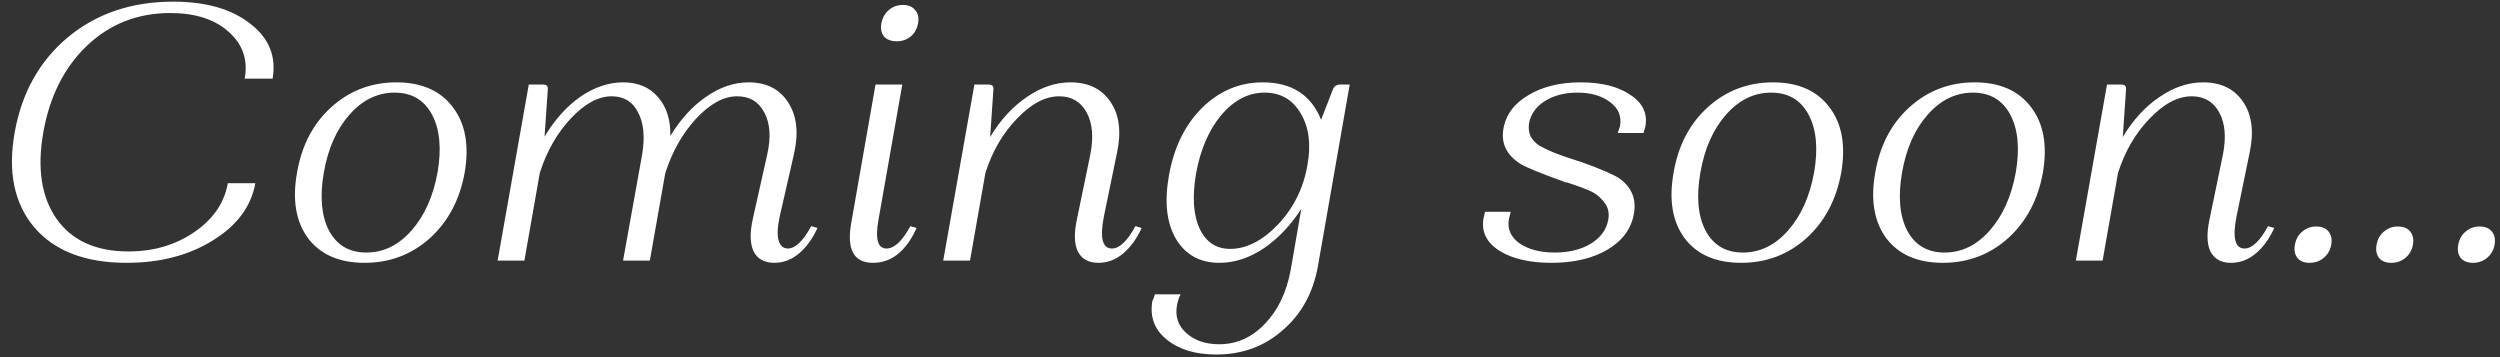 <?xml version="1.0" encoding="UTF-8"?> <svg xmlns="http://www.w3.org/2000/svg" width="259" height="37" viewBox="0 0 259 37" fill="none"><rect x="0" y="0" width="259" height="37" fill="#333333" stroke="none"/><path d="M17.941 0.172C21.336 0.172 23.996 0.932 25.921 2.452C27.872 3.947 28.644 5.847 28.239 8.152H25.351C25.706 6.201 25.148 4.58 23.679 3.288C22.235 1.996 20.221 1.35 17.637 1.35C14.268 1.35 11.392 2.477 9.011 4.732C6.655 6.987 5.148 9.976 4.489 13.7C3.83 17.424 4.286 20.413 5.857 22.668C7.453 24.923 9.936 26.05 13.305 26.05C15.914 26.05 18.194 25.379 20.145 24.036C22.096 22.693 23.248 21.009 23.603 18.982H26.453C26.022 21.389 24.553 23.365 22.045 24.91C19.562 26.455 16.586 27.228 13.115 27.228C8.834 27.228 5.642 25.999 3.539 23.542C1.462 21.059 0.79 17.779 1.525 13.7C2.26 9.596 4.096 6.315 7.035 3.858C9.999 1.401 13.634 0.172 17.941 0.172ZM30.774 17.88C31.255 15.068 32.433 12.813 34.308 11.116C36.208 9.393 38.463 8.532 41.072 8.532C43.681 8.532 45.632 9.393 46.924 11.116C48.216 12.813 48.621 15.068 48.14 17.88C47.633 20.692 46.43 22.959 44.53 24.682C42.63 26.379 40.375 27.228 37.766 27.228C35.157 27.228 33.206 26.379 31.914 24.682C30.647 22.959 30.267 20.692 30.774 17.88ZM36.208 11.876C34.865 13.396 33.979 15.397 33.548 17.88C33.117 20.363 33.295 22.364 34.08 23.884C34.891 25.404 36.183 26.164 37.956 26.164C39.729 26.164 41.287 25.404 42.63 23.884C43.973 22.364 44.872 20.363 45.328 17.88C45.759 15.397 45.569 13.396 44.758 11.876C43.947 10.356 42.655 9.596 40.882 9.596C39.109 9.596 37.551 10.356 36.208 11.876ZM51.553 27L54.782 8.76H56.264C56.594 8.76 56.758 8.899 56.758 9.178L56.416 14.156C57.48 12.383 58.722 11.002 60.141 10.014C61.584 9.026 63.054 8.532 64.549 8.532C66.094 8.532 67.297 9.039 68.159 10.052C69.045 11.04 69.476 12.383 69.451 14.08C70.514 12.332 71.756 10.977 73.174 10.014C74.593 9.026 76.05 8.532 77.544 8.532C79.368 8.532 80.724 9.203 81.611 10.546C82.522 11.889 82.751 13.637 82.294 15.79L80.775 22.44C80.546 23.504 80.508 24.327 80.66 24.91C80.838 25.467 81.154 25.746 81.611 25.746C82.396 25.746 83.207 24.973 84.043 23.428L84.689 23.618C84.182 24.733 83.536 25.619 82.751 26.278C81.99 26.911 81.142 27.228 80.204 27.228C79.191 27.228 78.482 26.835 78.076 26.05C77.697 25.239 77.671 24.099 78.001 22.63L79.483 16.018C79.888 14.219 79.787 12.763 79.178 11.648C78.596 10.533 77.659 9.976 76.367 9.976C74.973 9.976 73.555 10.749 72.111 12.294C70.692 13.839 69.628 15.727 68.918 17.956L67.323 27H64.549L66.525 16.018C66.829 14.194 66.689 12.737 66.106 11.648C65.549 10.533 64.637 9.976 63.37 9.976C61.977 9.976 60.559 10.749 59.114 12.294C57.696 13.814 56.632 15.689 55.922 17.918L54.327 27H51.553ZM88.196 23.048L90.704 8.76H93.478L91.008 22.782C90.654 24.758 90.932 25.746 91.844 25.746C92.655 25.746 93.478 24.973 94.314 23.428L94.96 23.618C93.871 26.025 92.364 27.228 90.438 27.228C88.437 27.228 87.69 25.835 88.196 23.048ZM91.578 3.782C91.3 3.427 91.211 2.971 91.312 2.414C91.414 1.857 91.667 1.401 92.072 1.046C92.478 0.691 92.972 0.514 93.554 0.514C94.112 0.514 94.53 0.691 94.808 1.046C95.112 1.375 95.214 1.831 95.112 2.414C95.011 2.971 94.758 3.427 94.352 3.782C93.947 4.111 93.466 4.276 92.908 4.276C92.326 4.276 91.882 4.111 91.578 3.782ZM100.491 27H97.717L100.947 8.76H102.429C102.758 8.76 102.923 8.899 102.923 9.178L102.581 14.194C103.645 12.421 104.911 11.04 106.381 10.052C107.85 9.039 109.357 8.532 110.903 8.532C112.752 8.532 114.133 9.203 115.045 10.546C115.957 11.889 116.185 13.637 115.729 15.79L114.361 22.44C113.93 24.644 114.209 25.746 115.197 25.746C115.982 25.746 116.793 24.973 117.629 23.428L118.275 23.618C117.768 24.733 117.122 25.619 116.337 26.278C115.577 26.911 114.728 27.228 113.791 27.228C112.777 27.228 112.068 26.835 111.663 26.05C111.283 25.265 111.257 24.125 111.587 22.63L112.955 16.018C113.309 14.219 113.183 12.763 112.575 11.648C111.967 10.533 111.017 9.976 109.725 9.976C108.281 9.976 106.824 10.749 105.355 12.294C103.885 13.814 102.796 15.689 102.087 17.918L100.491 27ZM119.386 31.18L119.5 30.952C119.551 30.775 119.602 30.623 119.652 30.496H122.312C122.16 30.749 122.034 31.129 121.932 31.636C121.73 32.801 122.059 33.764 122.92 34.524C123.782 35.284 124.909 35.664 126.302 35.664C128.126 35.664 129.71 34.955 131.052 33.536C132.395 32.143 133.282 30.293 133.712 27.988L134.814 21.642C133.7 23.365 132.395 24.733 130.9 25.746C129.406 26.734 127.886 27.228 126.34 27.228C124.339 27.228 122.844 26.417 121.856 24.796C120.868 23.149 120.615 20.958 121.096 18.222C121.603 15.309 122.743 12.965 124.516 11.192C126.315 9.419 128.418 8.532 130.824 8.532C133.814 8.532 135.828 9.824 136.866 12.408L138.12 9.178C138.272 8.899 138.5 8.76 138.804 8.76H139.83L136.524 27.646C136.018 30.382 134.802 32.573 132.876 34.22C130.976 35.892 128.684 36.728 125.998 36.728C123.845 36.728 122.135 36.209 120.868 35.17C119.602 34.157 119.108 32.827 119.386 31.18ZM127.442 25.784C129.14 25.784 130.799 24.935 132.42 23.238C134.042 21.515 135.055 19.451 135.46 17.044C135.84 14.916 135.6 13.143 134.738 11.724C133.902 10.305 132.661 9.596 131.014 9.596C129.342 9.596 127.848 10.369 126.53 11.914C125.238 13.459 124.364 15.486 123.908 17.994C123.503 20.401 123.63 22.301 124.288 23.694C124.947 25.087 125.998 25.784 127.442 25.784ZM166.619 22.744C166.745 22.035 166.593 21.427 166.163 20.92C165.757 20.388 165.251 19.995 164.643 19.742C164.06 19.489 163.3 19.21 162.363 18.906C162.287 18.906 162.236 18.906 162.211 18.906C162.185 18.881 162.147 18.868 162.097 18.868C162.046 18.843 161.995 18.817 161.945 18.792C159.614 17.956 158.132 17.348 157.499 16.968C156.08 16.056 155.497 14.853 155.751 13.358C156.004 11.889 156.865 10.723 158.335 9.862C159.804 8.975 161.615 8.532 163.769 8.532C165.922 8.532 167.632 8.963 168.899 9.824C170.191 10.66 170.71 11.762 170.457 13.13C170.431 13.231 170.368 13.447 170.267 13.776H167.607C167.708 13.472 167.784 13.231 167.835 13.054C168.012 12.041 167.67 11.217 166.809 10.584C165.947 9.925 164.82 9.596 163.427 9.596C162.109 9.596 160.982 9.887 160.045 10.47C159.133 11.053 158.588 11.813 158.411 12.75C158.335 13.257 158.385 13.713 158.563 14.118C158.765 14.498 159.082 14.827 159.513 15.106C159.969 15.359 160.475 15.6 161.033 15.828C161.615 16.056 162.261 16.284 162.971 16.512C163.148 16.563 163.3 16.613 163.427 16.664C163.553 16.689 163.68 16.727 163.807 16.778C165.859 17.513 167.201 18.095 167.835 18.526C169.051 19.438 169.532 20.629 169.279 22.098C169.025 23.669 168.113 24.923 166.543 25.86C164.997 26.772 163.059 27.228 160.729 27.228C158.474 27.228 156.675 26.81 155.333 25.974C153.99 25.113 153.445 23.985 153.699 22.592C153.775 22.288 153.825 22.073 153.851 21.946H156.511C156.409 22.326 156.346 22.579 156.321 22.706C156.143 23.719 156.511 24.555 157.423 25.214C158.36 25.847 159.576 26.164 161.071 26.164C162.54 26.164 163.781 25.86 164.795 25.252C165.833 24.619 166.441 23.783 166.619 22.744ZM173.385 17.88C173.867 15.068 175.045 12.813 176.919 11.116C178.819 9.393 181.074 8.532 183.683 8.532C186.293 8.532 188.243 9.393 189.535 11.116C190.827 12.813 191.233 15.068 190.751 17.88C190.245 20.692 189.041 22.959 187.141 24.682C185.241 26.379 182.987 27.228 180.377 27.228C177.768 27.228 175.817 26.379 174.525 24.682C173.259 22.959 172.879 20.692 173.385 17.88ZM178.819 11.876C177.477 13.396 176.59 15.397 176.159 17.88C175.729 20.363 175.906 22.364 176.691 23.884C177.502 25.404 178.794 26.164 180.567 26.164C182.341 26.164 183.899 25.404 185.241 23.884C186.584 22.364 187.483 20.363 187.939 17.88C188.37 15.397 188.18 13.396 187.369 11.876C186.559 10.356 185.267 9.596 183.493 9.596C181.72 9.596 180.162 10.356 178.819 11.876ZM194.278 17.88C194.759 15.068 195.937 12.813 197.812 11.116C199.712 9.393 201.967 8.532 204.576 8.532C207.185 8.532 209.136 9.393 210.428 11.116C211.72 12.813 212.125 15.068 211.644 17.88C211.137 20.692 209.934 22.959 208.034 24.682C206.134 26.379 203.879 27.228 201.27 27.228C198.661 27.228 196.71 26.379 195.418 24.682C194.151 22.959 193.771 20.692 194.278 17.88ZM199.712 11.876C198.369 13.396 197.483 15.397 197.052 17.88C196.621 20.363 196.799 22.364 197.584 23.884C198.395 25.404 199.687 26.164 201.46 26.164C203.233 26.164 204.791 25.404 206.134 23.884C207.477 22.364 208.376 20.363 208.832 17.88C209.263 15.397 209.073 13.396 208.262 11.876C207.451 10.356 206.159 9.596 204.386 9.596C202.613 9.596 201.055 10.356 199.712 11.876ZM217.83 27H215.056L218.286 8.76H219.768C220.098 8.76 220.262 8.899 220.262 9.178L219.92 14.194C220.984 12.421 222.251 11.04 223.72 10.052C225.19 9.039 226.697 8.532 228.242 8.532C230.092 8.532 231.472 9.203 232.384 10.546C233.296 11.889 233.524 13.637 233.068 15.79L231.7 22.44C231.27 24.644 231.548 25.746 232.536 25.746C233.322 25.746 234.132 24.973 234.968 23.428L235.614 23.618C235.108 24.733 234.462 25.619 233.676 26.278C232.916 26.911 232.068 27.228 231.13 27.228C230.117 27.228 229.408 26.835 229.002 26.05C228.622 25.265 228.597 24.125 228.926 22.63L230.294 16.018C230.649 14.219 230.522 12.763 229.914 11.648C229.306 10.533 228.356 9.976 227.064 9.976C225.62 9.976 224.164 10.749 222.694 12.294C221.225 13.814 220.136 15.689 219.426 17.918L217.83 27ZM237.752 25.366C237.854 24.783 238.107 24.327 238.512 23.998C238.918 23.643 239.399 23.466 239.956 23.466C240.539 23.466 240.97 23.643 241.248 23.998C241.527 24.353 241.616 24.809 241.514 25.366C241.413 25.923 241.147 26.379 240.716 26.734C240.311 27.063 239.83 27.228 239.272 27.228C238.715 27.228 238.297 27.063 238.018 26.734C237.74 26.379 237.651 25.923 237.752 25.366ZM246.213 25.366C246.315 24.783 246.568 24.327 246.973 23.998C247.379 23.643 247.86 23.466 248.417 23.466C249 23.466 249.431 23.643 249.709 23.998C249.988 24.353 250.077 24.809 249.975 25.366C249.874 25.923 249.608 26.379 249.177 26.734C248.772 27.063 248.291 27.228 247.733 27.228C247.176 27.228 246.758 27.063 246.479 26.734C246.201 26.379 246.112 25.923 246.213 25.366ZM254.674 25.366C254.775 24.783 255.029 24.327 255.434 23.998C255.839 23.643 256.321 23.466 256.878 23.466C257.461 23.466 257.891 23.643 258.17 23.998C258.449 24.353 258.537 24.809 258.436 25.366C258.335 25.923 258.069 26.379 257.638 26.734C257.233 27.063 256.751 27.228 256.194 27.228C255.637 27.228 255.219 27.063 254.94 26.734C254.661 26.379 254.573 25.923 254.674 25.366Z" fill="white"></path></svg> 